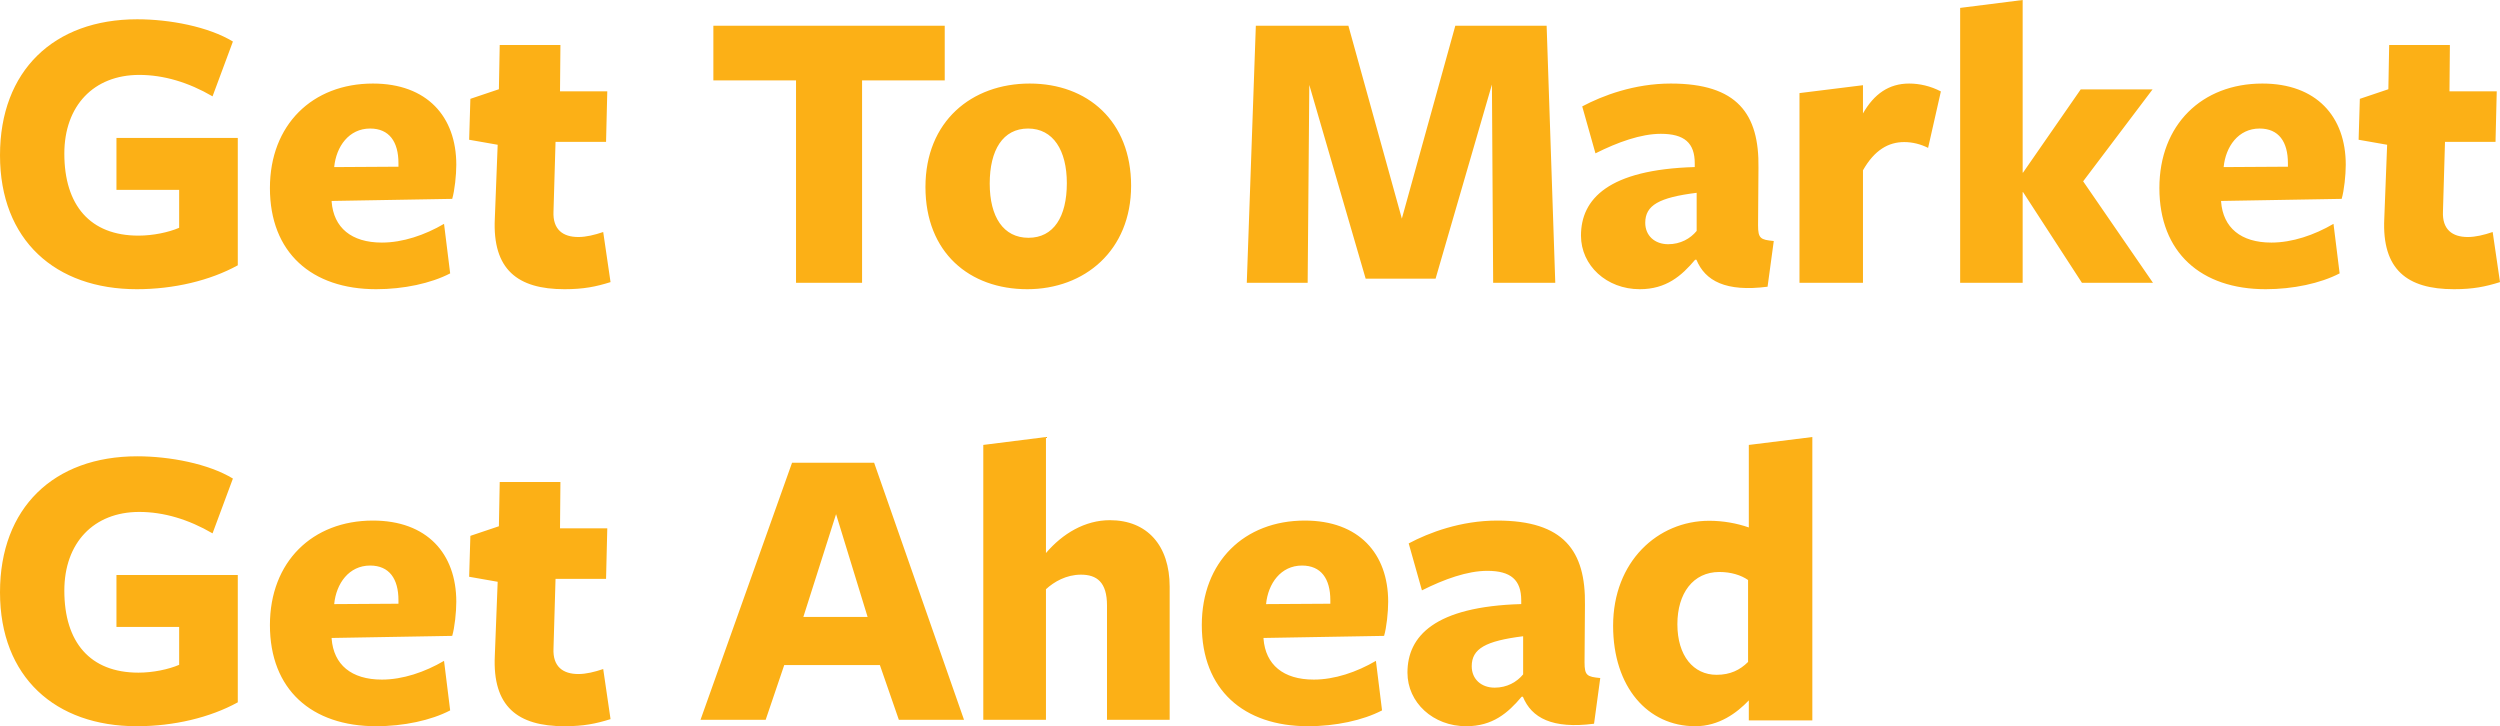 <?xml version="1.0" encoding="UTF-8"?>
<svg width="389px" height="113px" viewBox="0 0 389 113" version="1.1" xmlns="http://www.w3.org/2000/svg" xmlns:xlink="http://www.w3.org/1999/xlink">
    <!-- Generator: Sketch 59.1 (86144) - https://sketch.com -->
    <title>GetToMarketGetAhead Copy</title>
    <desc>Created with Sketch.</desc>
    <g id="z" stroke="none" stroke-width="1" fill="none" fill-rule="evenodd">
        <g id="Home_overlay2@2x" transform="translate(-171, -531)" fill="#FCB016" fill-rule="nonzero">
            <path d="M208,572.281 C203.692,574.653 198.053,576 192.288,576 C179.616,576 171,568.369 171,555.16 C171,542.015 179.363,534 192.351,534 C197.42,534 203.438,535.154 207.24,537.463 L204.072,545.991 C200.334,543.811 196.469,542.656 192.668,542.656 C185.572,542.656 181.01,547.466 181.01,554.904 C181.01,562.919 185.002,567.664 192.541,567.664 C194.822,567.664 197.229,567.151 198.877,566.446 L198.877,560.547 L189.12,560.547 L189.12,552.467 L208,552.467 L208,572.281 Z M222.603,562.267 L222.603,562.397 C222.921,566.413 225.656,568.745 230.425,568.745 C233.669,568.745 237.103,567.579 240.092,565.83 L241.046,573.538 C238.057,575.093 233.796,576 229.535,576 C219.487,576 213,570.3 213,560.259 C213,550.413 219.614,544 229.026,544 C237.421,544 242,549.117 242,556.632 C242,558.251 241.746,560.648 241.364,561.943 L222.603,562.267 Z M223,557 L233,556.939 L233,556.394 C233,553.061 231.571,551 228.59,551 C225.298,551 223.311,553.788 223,557 Z M266,574.896 C263.718,575.61 261.816,576 258.836,576 C251.545,576 247.614,572.947 247.994,565.022 L248.438,553.525 L244,552.745 L244.19,546.379 L248.628,544.885 L248.755,538 L258.202,538 L258.138,545.21 L265.493,545.21 L265.303,553.07 L257.441,553.07 L257.124,563.918 C256.997,566.711 258.582,567.88 260.991,567.88 C262.196,567.88 263.527,567.556 264.859,567.101 L266,574.896 Z M318,543.512 L305.138,543.512 L305.138,575 L294.862,575 L294.862,543.512 L282,543.512 L282,535 L318,535 L318,543.512 Z M347,559.903 C347,569.988 339.754,576 330.84,576 C321.862,576 315,570.311 315,560.097 C315,549.883 322.182,544 331.224,544 C340.202,544 347,549.818 347,559.903 Z M337,559.5 C337,554.4 334.886,551 330.969,551 C327.052,551 325,554.335 325,559.565 C325,564.731 327.114,568 331.031,568 C334.948,568 337,564.731 337,559.5 Z M403.336,575 L403.144,544.152 L394.376,574.36 L383.496,574.36 L374.728,544.216 L374.472,575 L365,575 L366.408,535 L380.808,535 L389.128,565.016 L397.448,535 L411.656,535 L413,575 L403.336,575 Z M435,566.933 L435,561 C429.154,561.733 427,562.933 427,565.667 C427,567.667 428.477,569 430.569,569 C432.477,569 434.015,568.133 435,566.933 Z M434.961,571.41 L434.768,571.41 C432.644,573.931 430.262,576 426.142,576 C420.991,576 417,572.315 417,567.661 C417,561.972 421.249,557.382 434.704,556.994 L434.704,556.412 C434.704,553.244 433.094,551.822 429.425,551.822 C426.335,551.822 422.73,553.115 419.253,554.861 L417.193,547.556 C420.348,545.875 425.305,544 430.97,544 C441.335,544 444.747,548.719 444.618,557.123 L444.554,566.044 C444.554,568.113 444.94,568.307 447,568.501 L446.034,575.612 C439.532,576.453 436.313,574.707 434.961,571.41 Z M460.878,557.498 L460.878,575 L451,575 L451,545.485 L460.878,544.258 L460.878,548.65 C462.609,545.615 464.918,544 468.061,544 C469.665,544 471.397,544.388 473,545.227 L471.012,554.01 C469.857,553.429 468.574,553.106 467.292,553.106 C464.854,553.106 462.673,554.333 460.878,557.498 Z M485.789,560.894 L485.726,560.894 L485.726,575 L476,575 L476,532.229 L485.726,531 L485.726,557.853 L485.789,557.853 L494.758,544.912 L505.937,544.912 L495.137,559.212 L506,575 L494.947,575 L485.789,560.894 Z M516.603,562.267 L516.603,562.397 C516.921,566.413 519.656,568.745 524.425,568.745 C527.669,568.745 531.103,567.579 534.092,565.83 L535.046,573.538 C532.057,575.093 527.796,576 523.535,576 C513.487,576 507,570.3 507,560.259 C507,550.413 513.614,544 523.026,544 C531.421,544 536,549.117 536,556.632 C536,558.251 535.746,560.648 535.364,561.943 L516.603,562.267 Z M517,557 L527,556.939 L527,556.394 C527,553.061 525.571,551 522.59,551 C519.298,551 517.311,553.788 517,557 Z M560,574.896 C557.718,575.61 555.816,576 552.836,576 C545.545,576 541.614,572.947 541.994,565.022 L542.438,553.525 L538,552.745 L538.19,546.379 L542.628,544.885 L542.755,538 L552.202,538 L552.138,545.21 L559.493,545.21 L559.303,553.07 L551.441,553.07 L551.124,563.918 C550.997,566.711 552.582,567.88 554.991,567.88 C556.196,567.88 557.527,567.556 558.859,567.101 L560,574.896 Z M208,640.281 C203.692,642.653 198.053,644 192.288,644 C179.616,644 171,636.369 171,623.16 C171,610.015 179.363,602 192.351,602 C197.42,602 203.438,603.154 207.24,605.463 L204.072,613.991 C200.334,611.811 196.469,610.656 192.668,610.656 C185.572,610.656 181.01,615.466 181.01,622.904 C181.01,630.919 185.002,635.664 192.541,635.664 C194.822,635.664 197.229,635.151 198.877,634.446 L198.877,628.547 L189.12,628.547 L189.12,620.467 L208,620.467 L208,640.281 Z M222.603,630.267 L222.603,630.397 C222.921,634.413 225.656,636.745 230.425,636.745 C233.669,636.745 237.103,635.579 240.092,633.83 L241.046,641.538 C238.057,643.093 233.796,644 229.535,644 C219.487,644 213,638.3 213,628.259 C213,618.413 219.614,612 229.026,612 C237.421,612 242,617.117 242,624.632 C242,626.251 241.746,628.648 241.364,629.943 L222.603,630.267 Z M223,625 L233,624.939 L233,624.394 C233,621.061 231.571,619 228.59,619 C225.298,619 223.311,621.788 223,625 Z M266,642.896 C263.718,643.61 261.816,644 258.836,644 C251.545,644 247.614,640.947 247.994,633.022 L248.438,621.525 L244,620.745 L244.19,614.379 L248.628,612.885 L248.755,606 L258.202,606 L258.138,613.21 L265.493,613.21 L265.303,621.07 L257.441,621.07 L257.124,631.918 C256.997,634.711 258.582,635.88 260.991,635.88 C262.196,635.88 263.527,635.556 264.859,635.101 L266,642.896 Z M307.013,603 L321,643 L310.862,643 L307.911,634.488 L293.025,634.488 L290.138,643 L280,643 L294.244,603 L307.013,603 Z M306,627 L301.092,611 L296,627 L306,627 Z M353,643 L343.249,643 L343.249,625.206 C343.249,621.582 341.666,620.418 339.197,620.418 C336.917,620.418 335.017,621.518 333.751,622.682 L333.751,643 L324,643 L324,600.229 L333.751,599 L333.751,617.053 C336.347,614.012 339.83,611.941 343.692,611.941 C349.517,611.941 353,615.888 353,622.294 L353,643 Z M367.603,630.267 L367.603,630.397 C367.921,634.413 370.656,636.745 375.425,636.745 C378.669,636.745 382.103,635.579 385.092,633.83 L386.046,641.538 C383.057,643.093 378.796,644 374.535,644 C364.487,644 358,638.3 358,628.259 C358,618.413 364.614,612 374.026,612 C382.421,612 387,617.117 387,624.632 C387,626.251 386.746,628.648 386.364,629.943 L367.603,630.267 Z M368,625 L378,624.939 L378,624.394 C378,621.061 376.571,619 373.59,619 C370.298,619 368.311,621.788 368,625 Z M408,635.933 L408,630 C402.154,630.733 400,631.933 400,634.667 C400,636.667 401.477,638 403.569,638 C405.477,638 407.015,637.133 408,635.933 Z M407.961,639.41 L407.768,639.41 C405.644,641.931 403.262,644 399.142,644 C393.991,644 390,640.315 390,635.661 C390,629.972 394.249,625.382 407.704,624.994 L407.704,624.412 C407.704,621.244 406.094,619.822 402.425,619.822 C399.335,619.822 395.73,621.115 392.253,622.861 L390.193,615.556 C393.348,613.875 398.305,612 403.97,612 C414.335,612 417.747,616.719 417.618,625.123 L417.554,634.044 C417.554,636.113 417.94,636.307 420,636.501 L419.034,643.612 C412.532,644.453 409.313,642.707 407.961,639.41 Z M443.116,613.071 L443.116,600.232 L453,599 L453,643.092 L443.116,643.092 L443.116,639.98 C441.255,641.925 438.495,644 434.772,644 C427.391,644 422,637.905 422,628.373 C422,618.388 428.932,612.033 436.954,612.033 C439.137,612.033 441.255,612.422 443.116,613.071 Z M443,621.25 C441.931,620.5 440.36,620 438.537,620 C434.451,620 432,623.312 432,628.125 C432,633.062 434.514,636 438.097,636 C440.234,636 441.743,635.25 443,634 L443,621.25 Z" id="GetToMarketGetAhead-Copy"></path>
        </g>
    </g>
</svg>